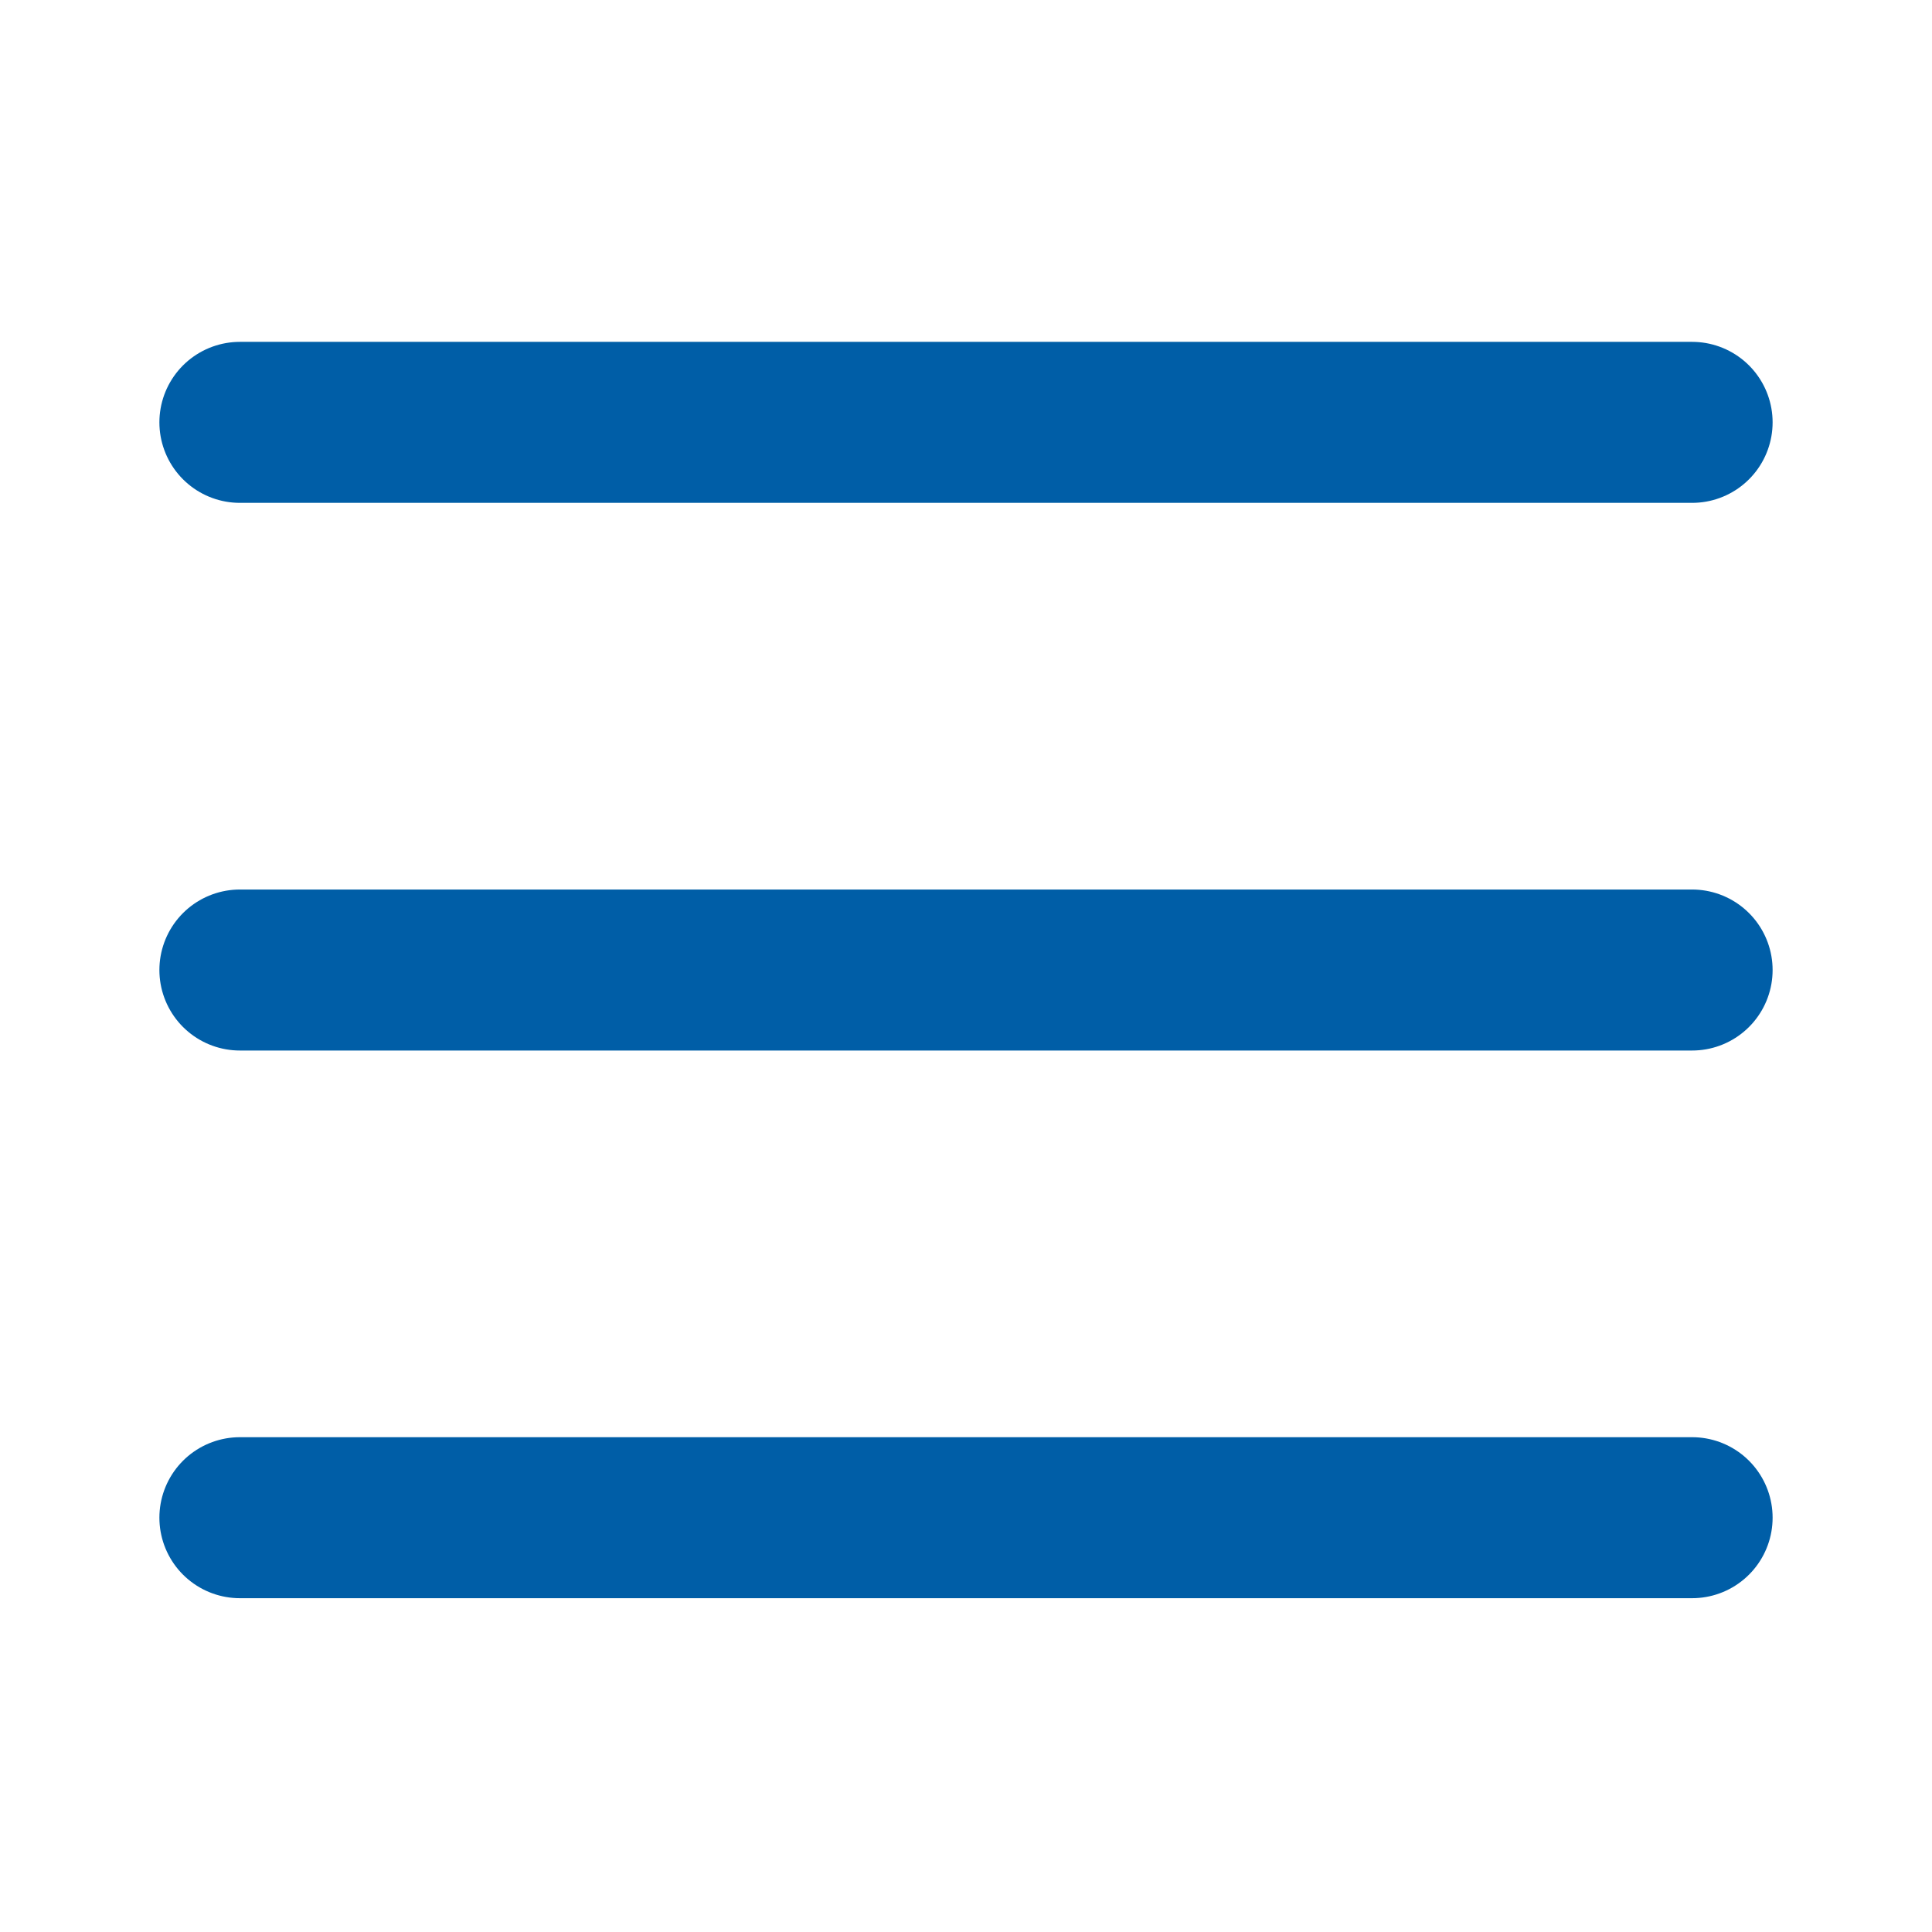 <?xml version="1.0" encoding="UTF-8"?>
<svg id="Art" xmlns="http://www.w3.org/2000/svg" version="1.1" viewBox="0 0 72 72">
  <defs>
    <style>
      .cls-1 {
        fill: none;
        stroke: #005ea7;
        stroke-linecap: round;
        stroke-miterlimit: 10;
        stroke-width: 6px;
      }
    </style>
  </defs>
  <line class="cls-1" x1="63.06" y1="15.74" x2="8.94" y2="15.74"/>
  <line class="cls-1" x1="63.06" y1="36.15" x2="8.94" y2="36.15"/>
  <line class="cls-1" x1="63.06" y1="56.56" x2="8.94" y2="56.56"/>
</svg>
